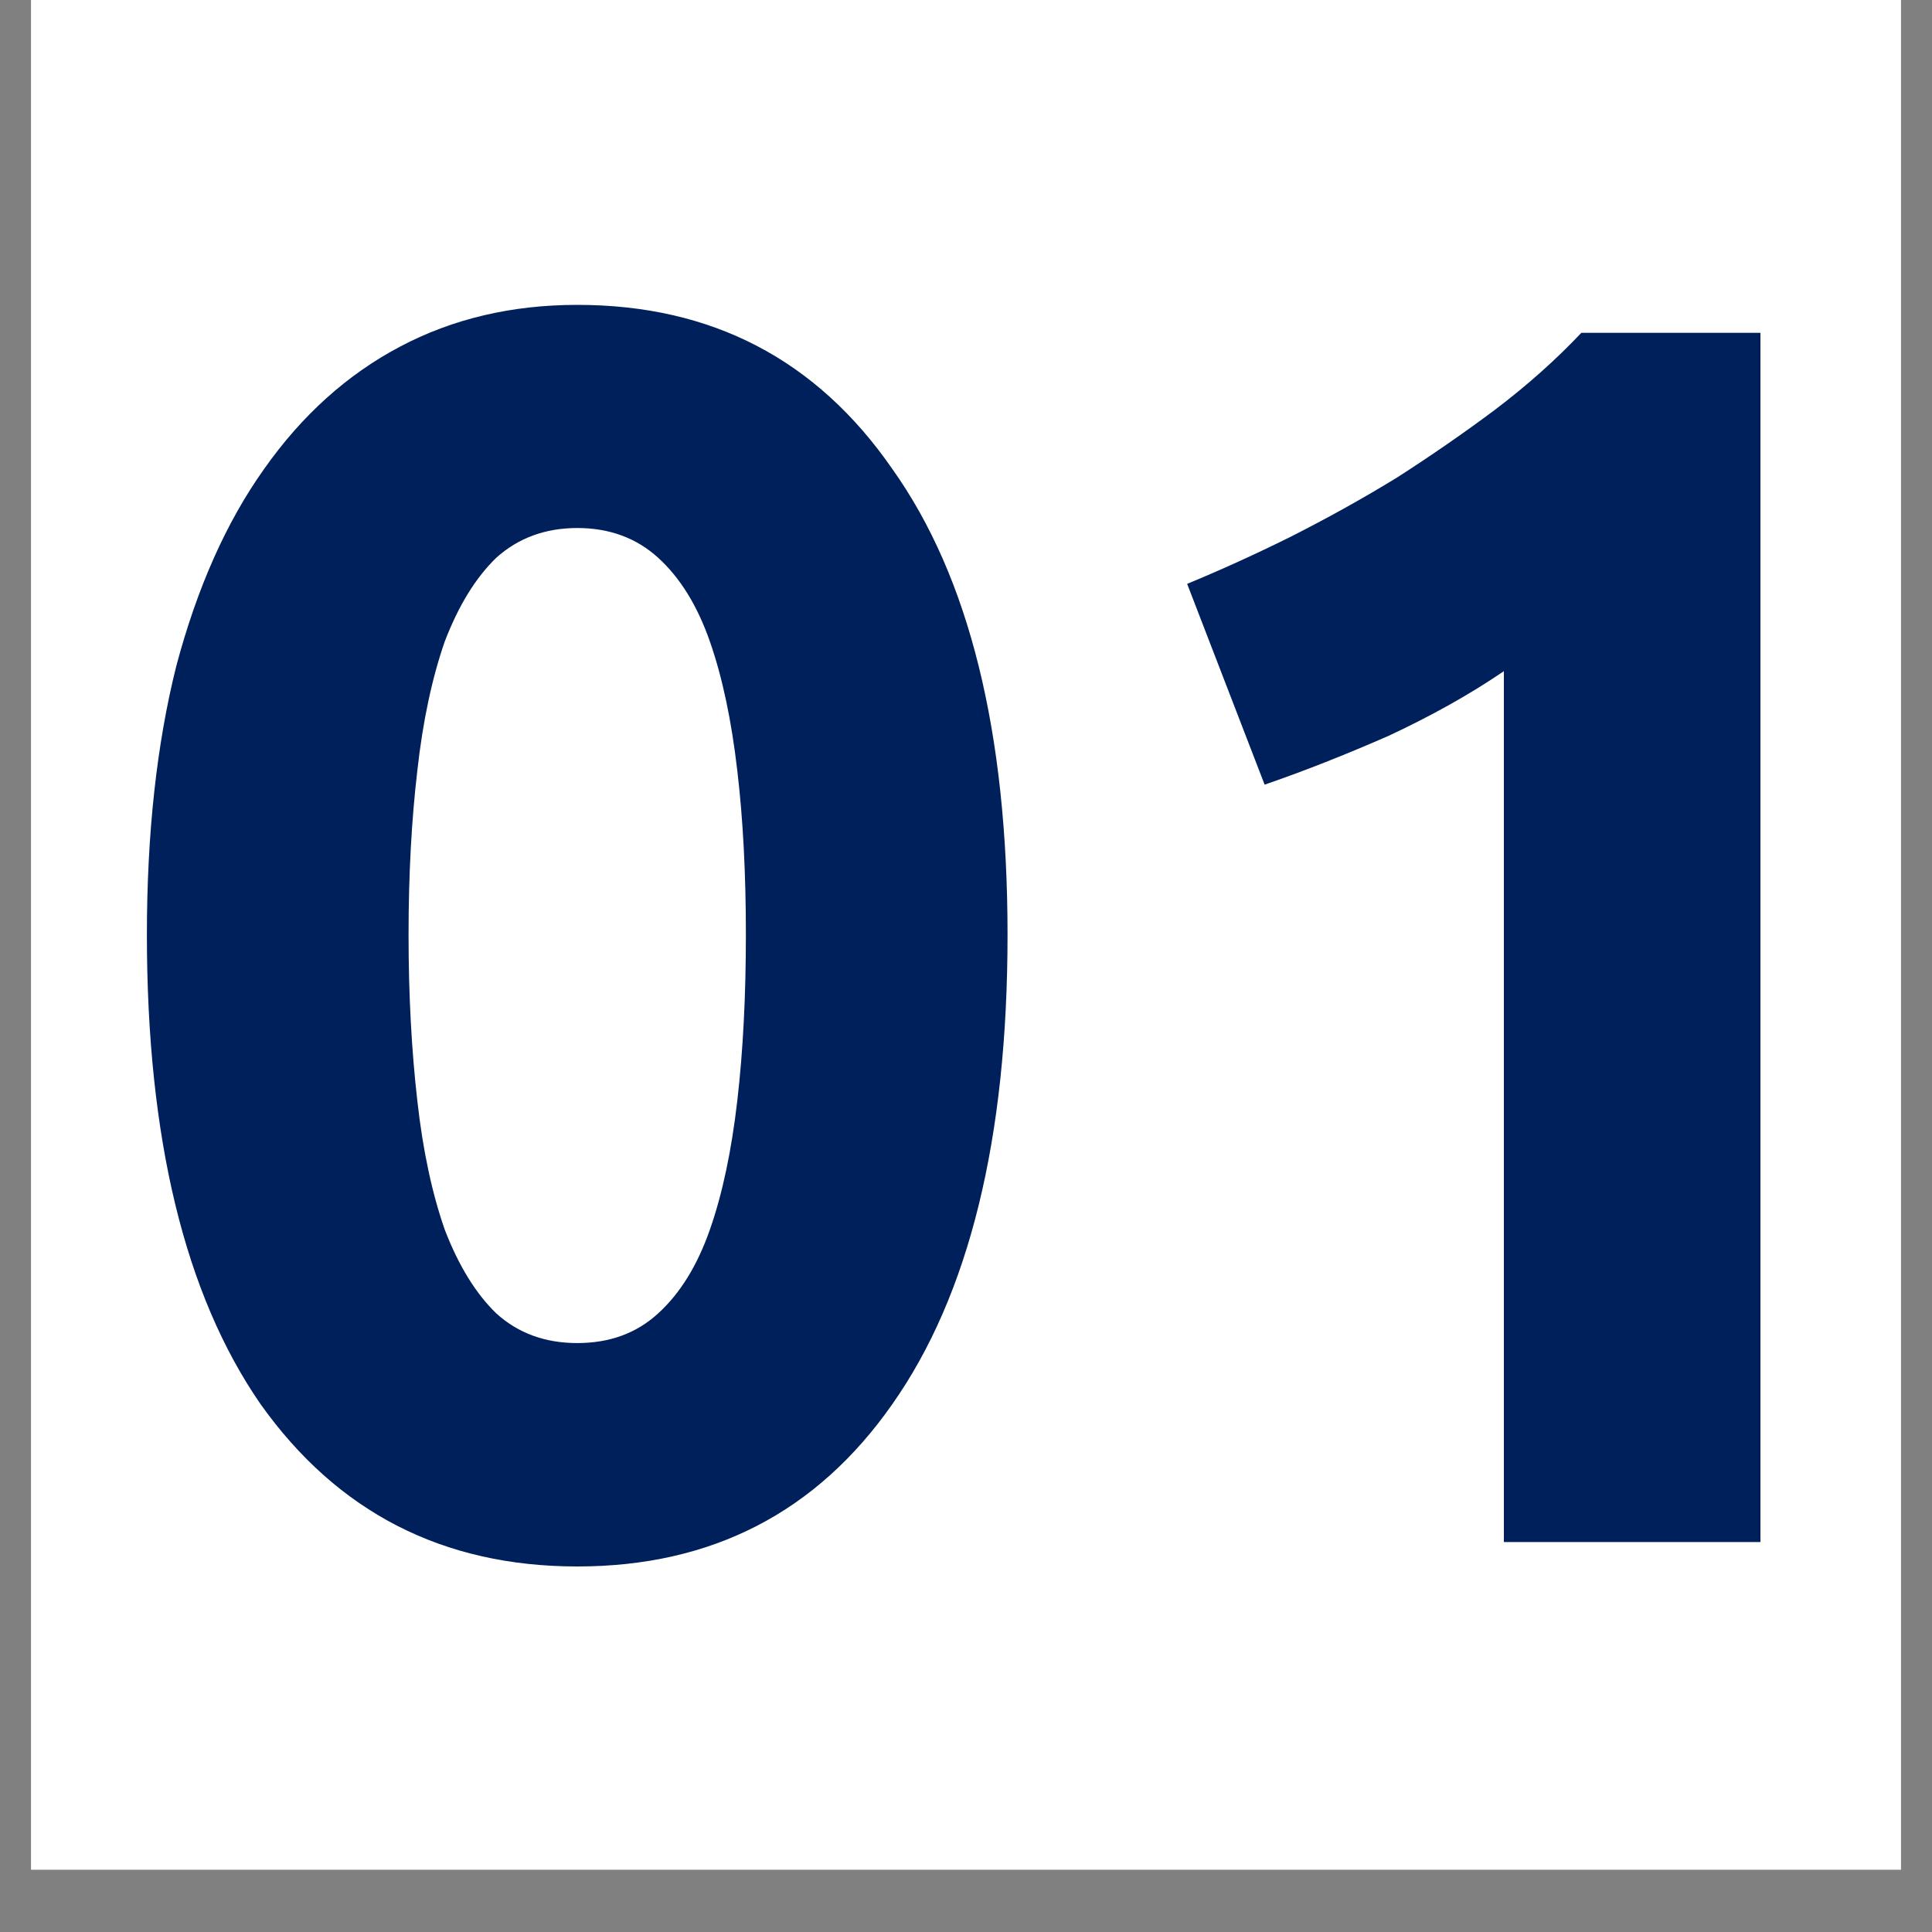 <svg version="1.2" preserveAspectRatio="xMidYMid meet" height="40" viewBox="0 0 30 30" zoomAndPan="magnify" width="40" xmlns:xlink="http://www.w3.org/1999/xlink" xmlns="http://www.w3.org/2000/svg"><rect x="0" y="0" width="30" height="30" fill="#808080" stroke="none"/><defs><clipPath id="c2a1578960"><path d="M 0.484 0 L 29.516 0 L 29.516 29.031 L 0.484 29.031 Z M 0.484 0"></path></clipPath><clipPath id="eb96398d41"><path d="M 2.23 4.434 L 27.633 4.434 L 27.633 24.758 L 2.23 24.758 Z M 2.23 4.434"></path></clipPath></defs><g id="3a15aed8a3"><g clip-path="url(#c2a1578960)" clip-rule="nonzero"><path d="M 0.484 0 L 29.516 0 L 29.516 29.031 L 0.484 29.031 Z M 0.484 0" style="stroke:none;fill-rule:nonzero;fill:#ffffff;fill-opacity:1;"></path><path d="M 0.484 0 L 29.516 0 L 29.516 29.031 L 0.484 29.031 Z M 0.484 0" style="stroke:none;fill-rule:nonzero;fill:#ffffff;fill-opacity:1;"></path></g><g clip-path="url(#eb96398d41)" clip-rule="nonzero"><path d="M 15.645 14.516 C 15.645 17.676 15.051 20.105 13.855 21.805 C 12.68 23.484 11.051 24.324 8.965 24.324 C 6.879 24.324 5.242 23.484 4.047 21.805 C 2.871 20.105 2.281 17.676 2.281 14.516 C 2.281 12.941 2.434 11.551 2.738 10.34 C 3.059 9.133 3.512 8.109 4.102 7.281 C 4.688 6.449 5.391 5.816 6.211 5.383 C 7.031 4.949 7.949 4.734 8.965 4.734 C 11.051 4.734 12.68 5.582 13.855 7.281 C 15.051 8.961 15.645 11.371 15.645 14.516 Z M 11.582 14.516 C 11.582 13.574 11.539 12.727 11.449 11.969 C 11.359 11.191 11.219 10.523 11.023 9.961 C 10.828 9.402 10.559 8.969 10.219 8.66 C 9.883 8.355 9.465 8.199 8.965 8.199 C 8.465 8.199 8.047 8.355 7.707 8.66 C 7.387 8.969 7.121 9.402 6.906 9.961 C 6.711 10.523 6.566 11.191 6.48 11.969 C 6.391 12.727 6.344 13.574 6.344 14.516 C 6.344 15.453 6.391 16.312 6.48 17.09 C 6.566 17.867 6.711 18.535 6.906 19.094 C 7.121 19.652 7.387 20.086 7.707 20.395 C 8.047 20.703 8.465 20.855 8.965 20.855 C 9.465 20.855 9.883 20.703 10.219 20.395 C 10.559 20.086 10.828 19.652 11.023 19.094 C 11.219 18.535 11.359 17.867 11.449 17.09 C 11.539 16.312 11.582 15.453 11.582 14.516 Z M 18.434 9.066 C 18.953 8.852 19.488 8.609 20.039 8.336 C 20.609 8.047 21.16 7.742 21.695 7.414 C 22.23 7.07 22.738 6.719 23.219 6.359 C 23.719 5.98 24.164 5.582 24.555 5.168 L 27.336 5.168 L 27.336 23.945 L 23.352 23.945 L 23.352 10.422 C 22.82 10.785 22.223 11.117 21.562 11.426 C 20.902 11.715 20.262 11.969 19.637 12.184 Z M 18.434 9.066" style="stroke:none;fill-rule:nonzero;fill:#00205b;fill-opacity:1;"></path></g></g></svg>